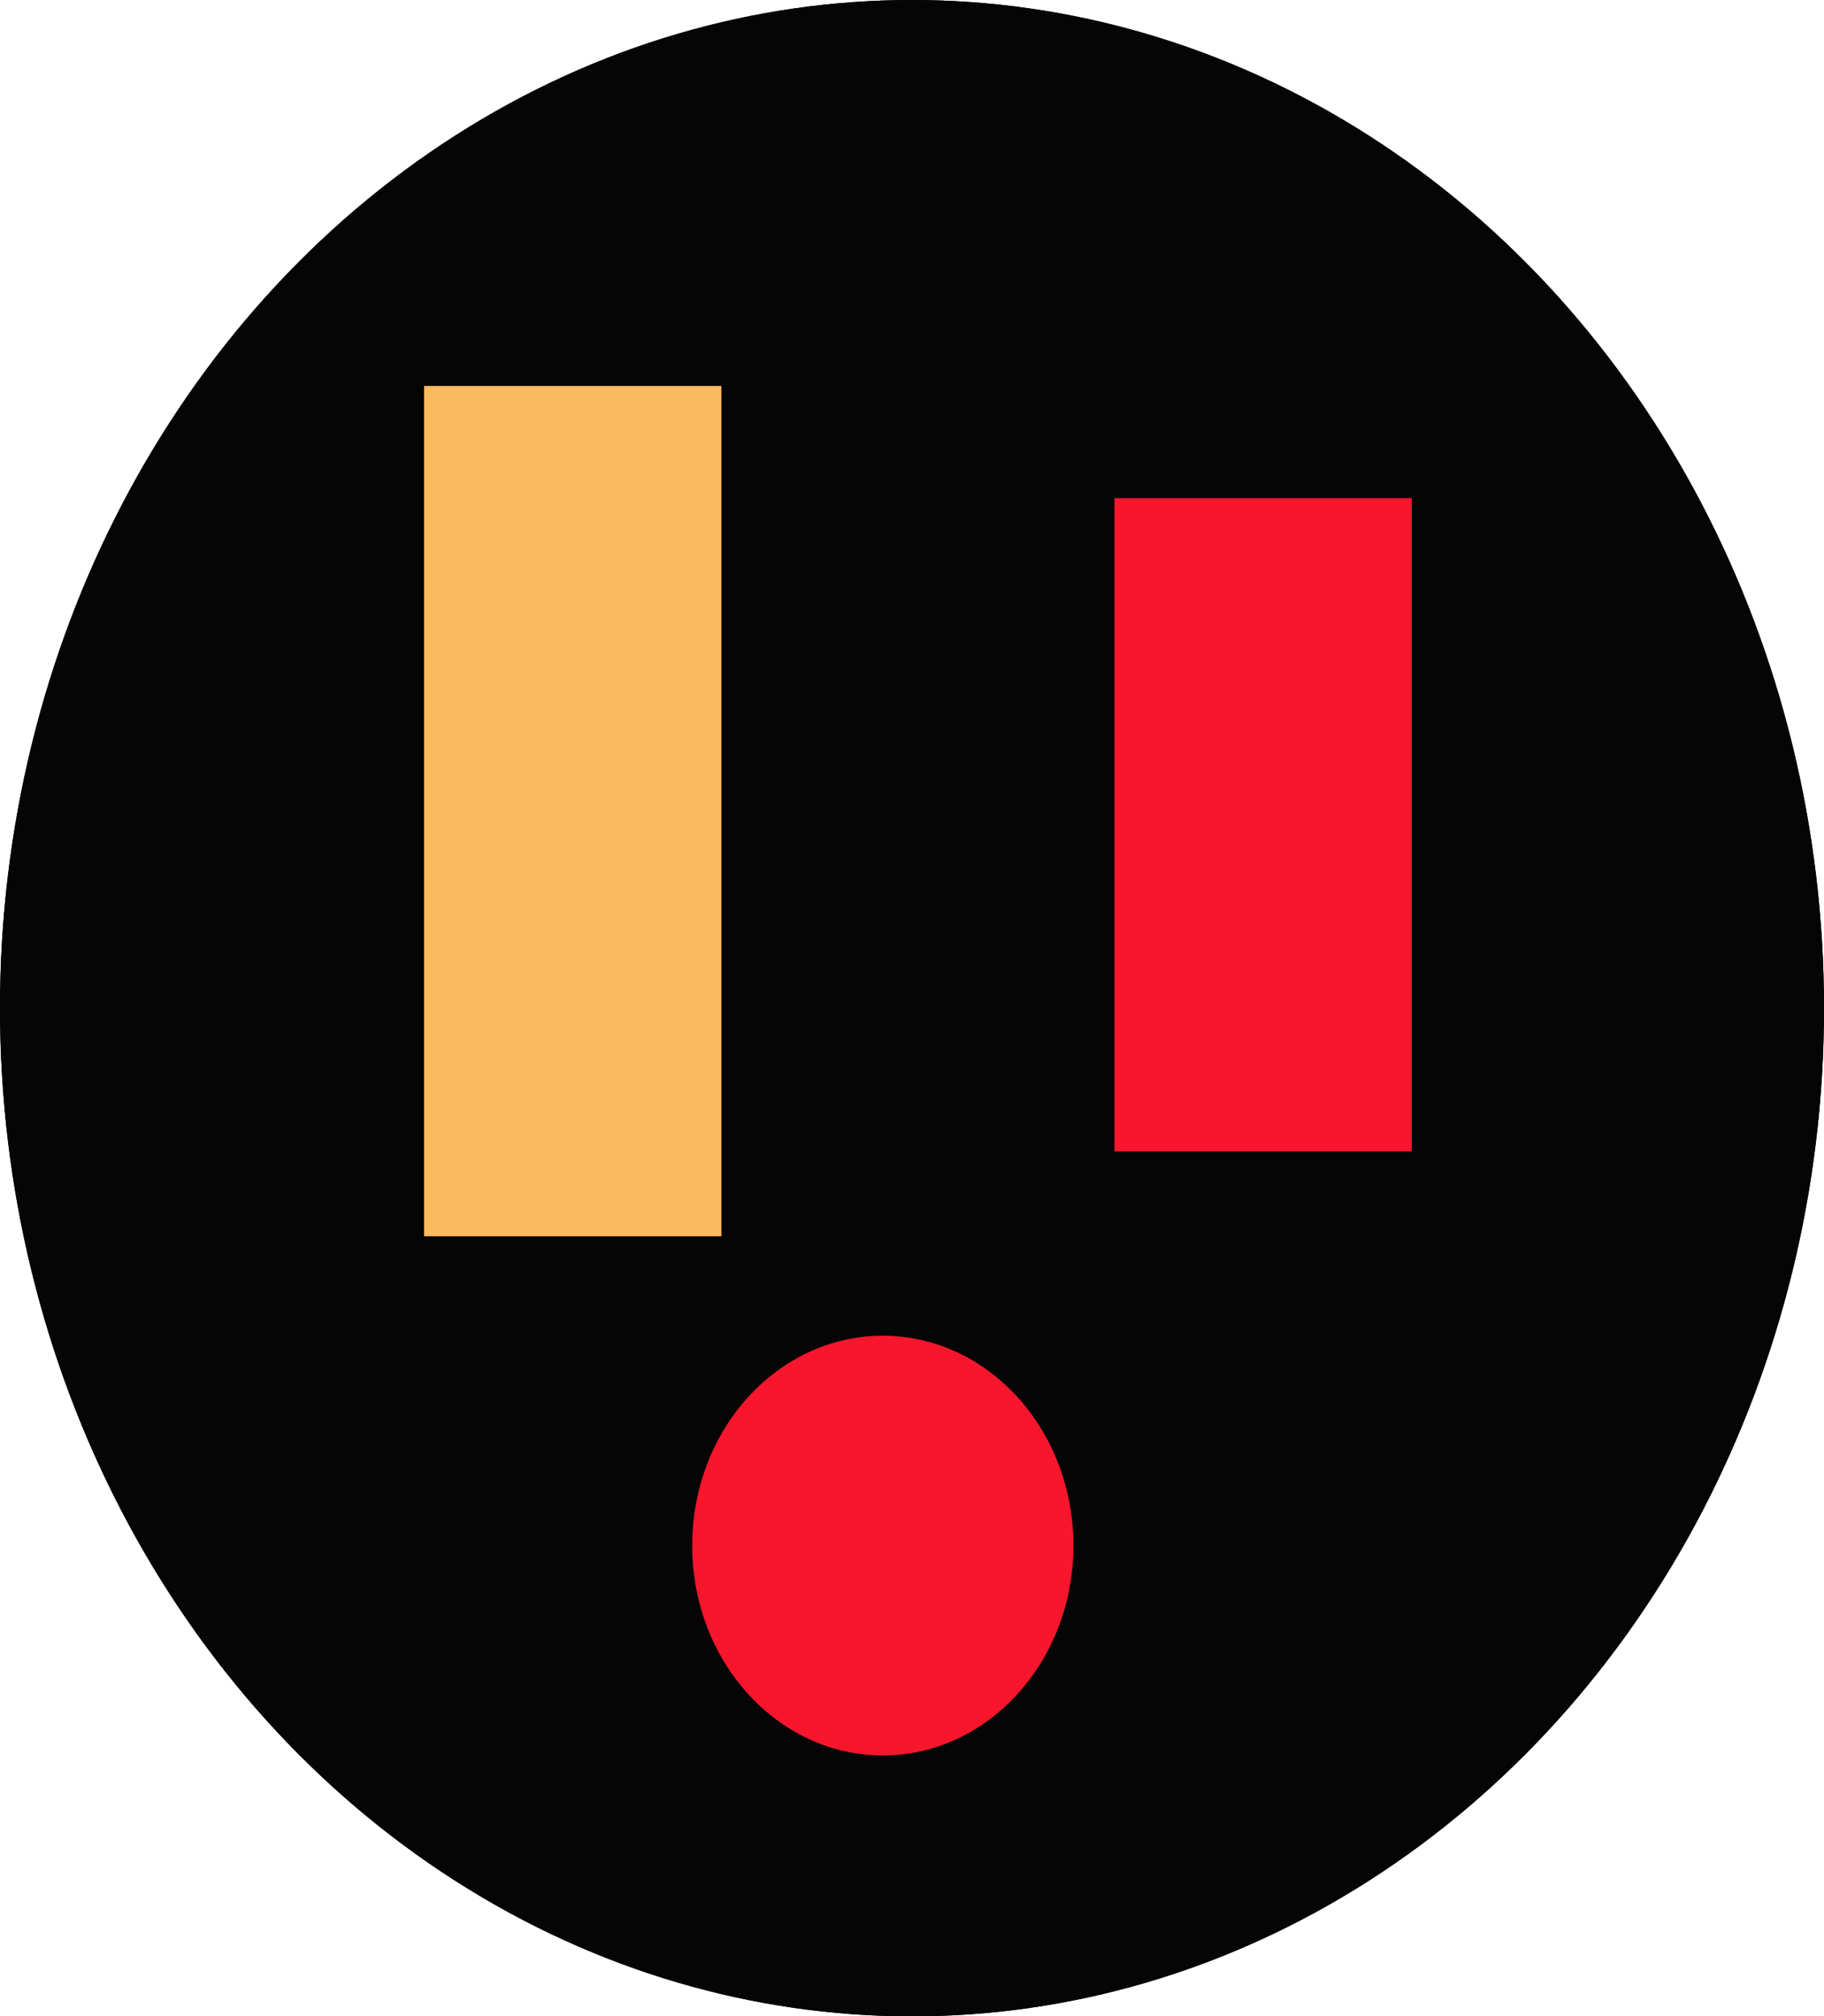 <?xml version="1.0" encoding="UTF-8"?>
<svg id="Layer_1" xmlns="http://www.w3.org/2000/svg" version="1.1" viewBox="0 0 200 221">
  <!-- Generator: Adobe Illustrator 29.2.1, SVG Export Plug-In . SVG Version: 2.1.0 Build 116)  -->
  <defs>
    <style>
      .st0 {
        fill: #050505;
      }

      .st1 {
        fill: #fcba5f;
      }

      .st2 {
        display: none;
      }

      .st3 {
        fill: #f8162d;
      }
    </style>
  </defs>
  <g class="st2">
    <g>
      <ellipse class="st0" cx="100" cy="110.5" rx="100" ry="110.5"/>
      <ellipse class="st1" cx="96.8" cy="169.4" rx="20.9" ry="23"/>
      <rect class="st3" x="122.2" y="54.6" width="32.6" height="71.6"/>
    </g>
    <rect class="st1" x="46.5" y="42.3" width="32.6" height="93.2"/>
  </g>
  <g>
    <g>
      <ellipse class="st0" cx="100" cy="110.5" rx="100" ry="110.5"/>
      <ellipse class="st1" cx="96.8" cy="169.4" rx="20.9" ry="23"/>
      <rect class="st3" x="46.5" y="42.3" width="32.6" height="93.2"/>
    </g>
    <rect class="st3" x="122.2" y="54.6" width="32.6" height="71.6"/>
  </g>
  <g>
    <g>
      <ellipse class="st0" cx="100" cy="110.5" rx="100" ry="110.5"/>
      <ellipse class="st3" cx="96.8" cy="169.4" rx="20.9" ry="23"/>
      <rect class="st3" x="122.2" y="54.6" width="32.6" height="71.6"/>
    </g>
    <rect class="st1" x="46.5" y="42.3" width="32.6" height="93.2"/>
  </g>
</svg>